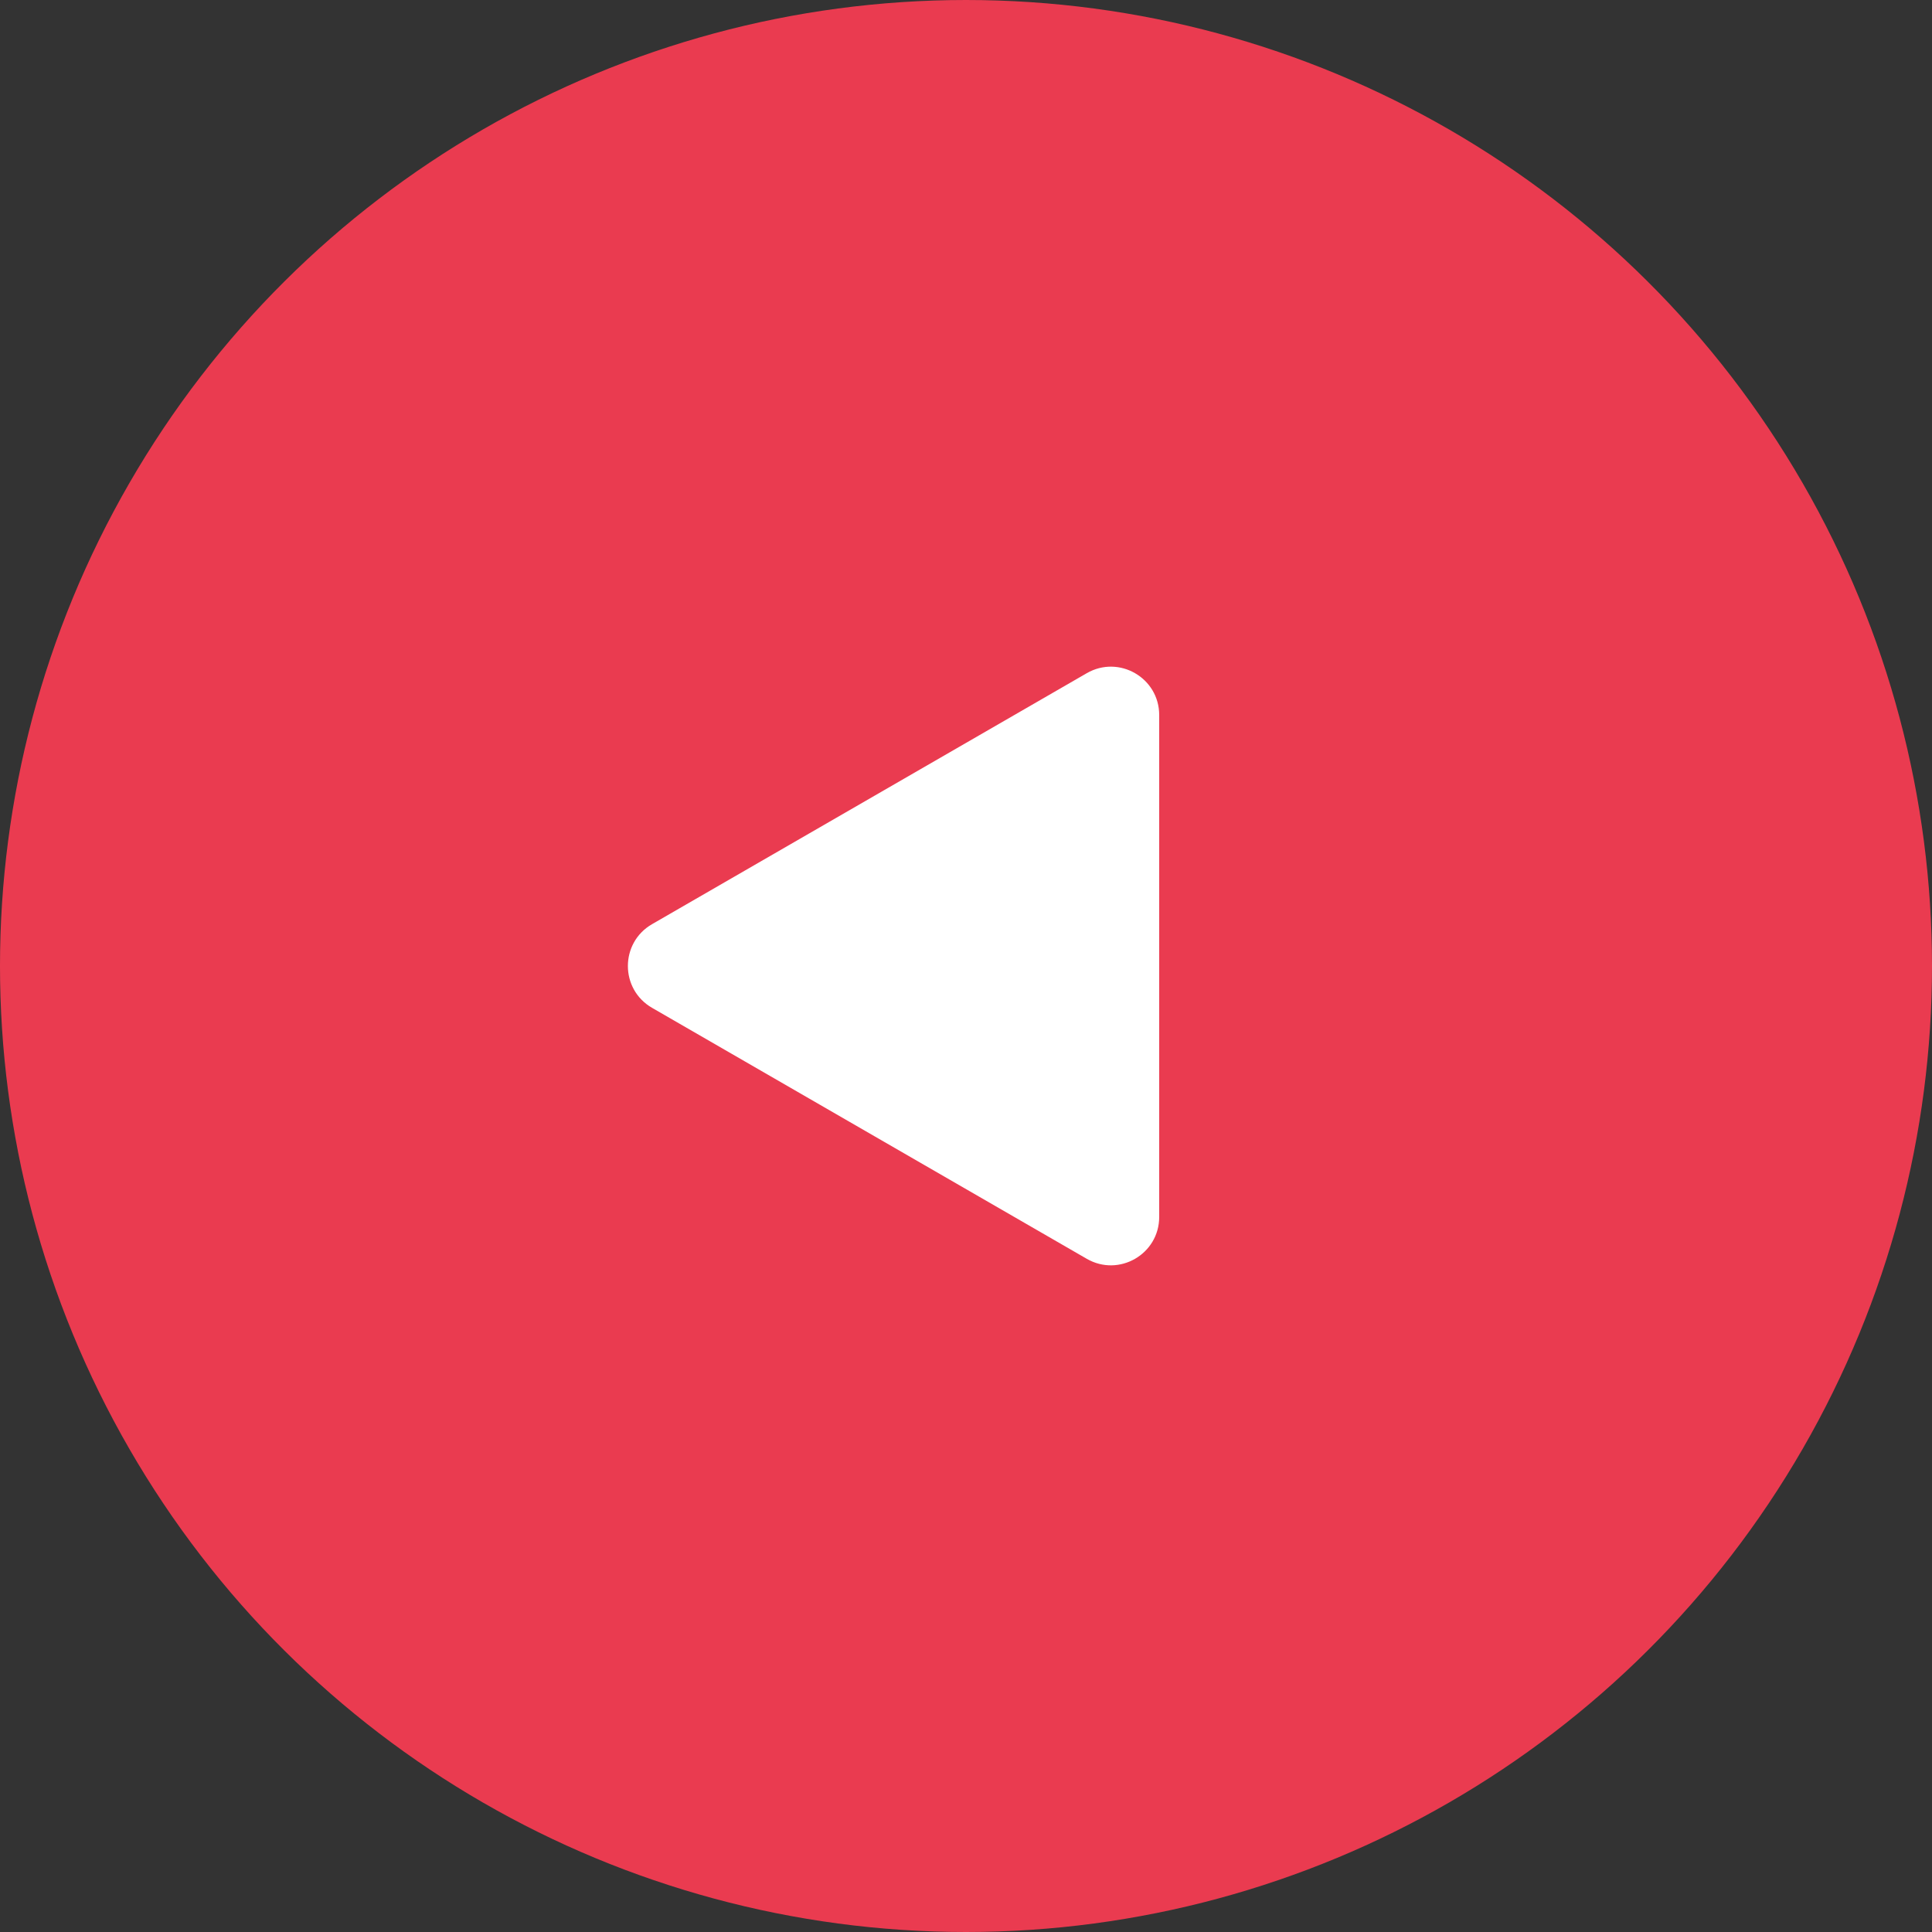 <svg width="40" height="40" viewBox="0 0 40 40" fill="none" xmlns="http://www.w3.org/2000/svg">
<rect x="0" y="0" width="40" height="40" fill="#333333" stroke="none"/>
<circle cx="20" cy="20" r="20" transform="rotate(90 20 20)" fill="#EA3B50"/>
<path d="M13.5 20.866C12.833 20.481 12.833 19.519 13.5 19.134L22.5 13.938C23.167 13.553 24 14.034 24 14.804L24 25.196C24 25.966 23.167 26.447 22.5 26.062L13.5 20.866Z" fill="white"/>
</svg>
